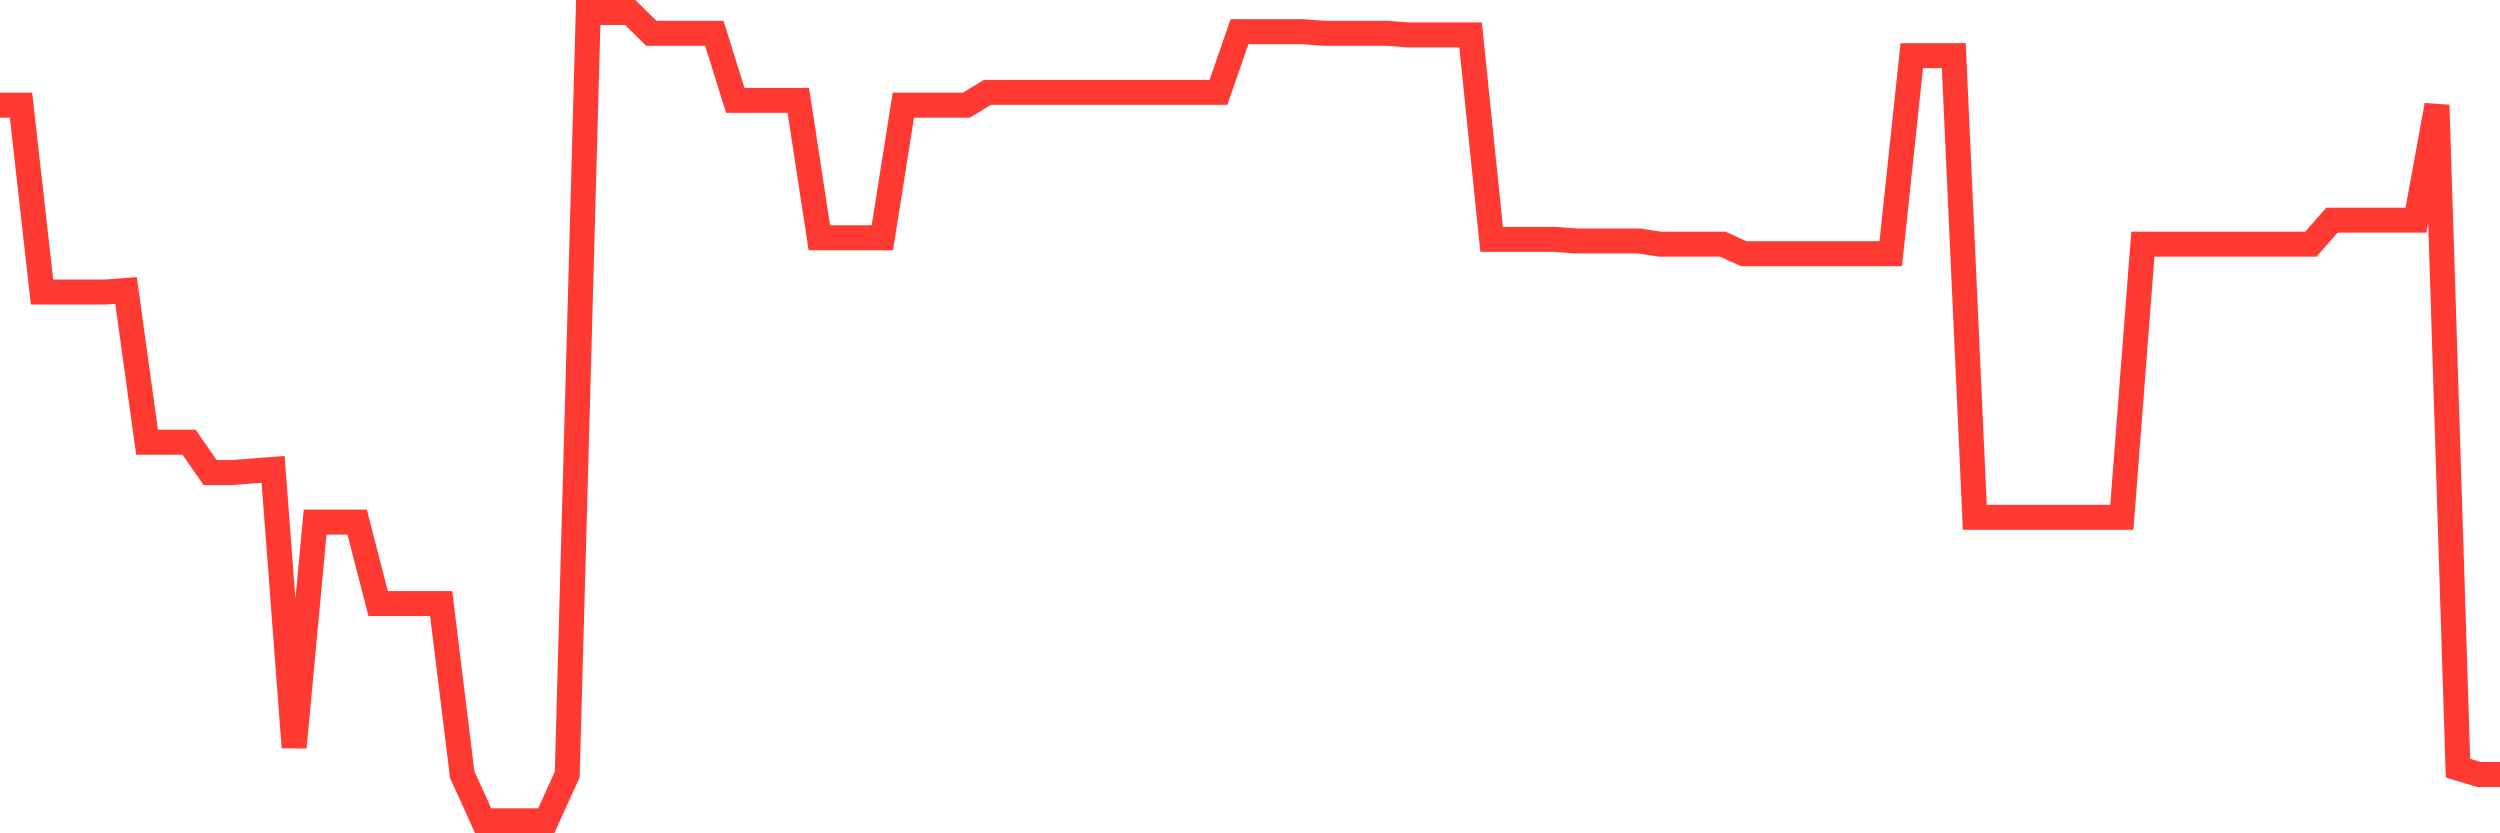 <svg
  xmlns="http://www.w3.org/2000/svg"
  xmlns:xlink="http://www.w3.org/1999/xlink"
  width="120"
  height="40"
  viewBox="0 0 120 40"
  preserveAspectRatio="none"
>
  <polyline
    points="0,5.047 1.008,5.047 2.017,14.019 3.025,14.019 4.034,14.019 5.042,14.019 6.05,13.942 7.059,21.227 8.067,21.227 9.076,21.227 10.084,22.684 11.092,22.684 12.101,22.607 13.109,22.53 14.118,35.873 15.126,25.061 16.134,25.061 17.143,25.061 18.151,28.972 19.16,28.972 20.168,28.972 21.176,28.972 22.185,37.176 23.193,39.4 24.202,39.4 25.21,39.4 26.218,39.4 27.227,37.176 28.235,0.6 29.244,0.6 30.252,0.6 31.261,1.597 32.269,1.597 33.277,1.597 34.286,1.597 35.294,4.817 36.303,4.817 37.311,4.817 38.319,4.817 39.328,11.412 40.336,11.412 41.345,11.412 42.353,11.412 43.361,5.047 44.37,5.047 45.378,5.047 46.387,5.047 47.395,4.434 48.403,4.434 49.412,4.434 50.42,4.434 51.429,4.434 52.437,4.434 53.445,4.434 54.454,4.434 55.462,4.434 56.471,4.434 57.479,4.434 58.487,4.434 59.496,1.52 60.504,1.52 61.513,1.52 62.521,1.52 63.529,1.597 64.538,1.597 65.546,1.597 66.555,1.597 67.563,1.674 68.571,1.674 69.58,1.674 70.588,1.674 71.597,11.489 72.605,11.489 73.613,11.489 74.622,11.489 75.63,11.565 76.639,11.565 77.647,11.565 78.655,11.565 79.664,11.719 80.672,11.719 81.681,11.719 82.689,11.719 83.697,12.179 84.706,12.179 85.714,12.179 86.723,12.179 87.731,12.179 88.739,12.179 89.748,12.179 90.756,12.179 91.765,2.67 92.773,2.67 93.782,2.67 94.79,24.831 95.798,24.831 96.807,24.831 97.815,24.831 98.824,24.831 99.832,24.831 100.84,24.831 101.849,24.831 102.857,11.719 103.866,11.719 104.874,11.719 105.882,11.719 106.891,11.719 107.899,11.719 108.908,11.719 109.916,11.719 110.924,11.719 111.933,10.568 112.941,10.568 113.95,10.568 114.958,10.568 115.966,10.568 116.975,5.047 117.983,36.87 118.992,37.176 120,37.176"
    fill="none"
    stroke="#ff3a33"
    stroke-width="1.2"
  >
  </polyline>
</svg>